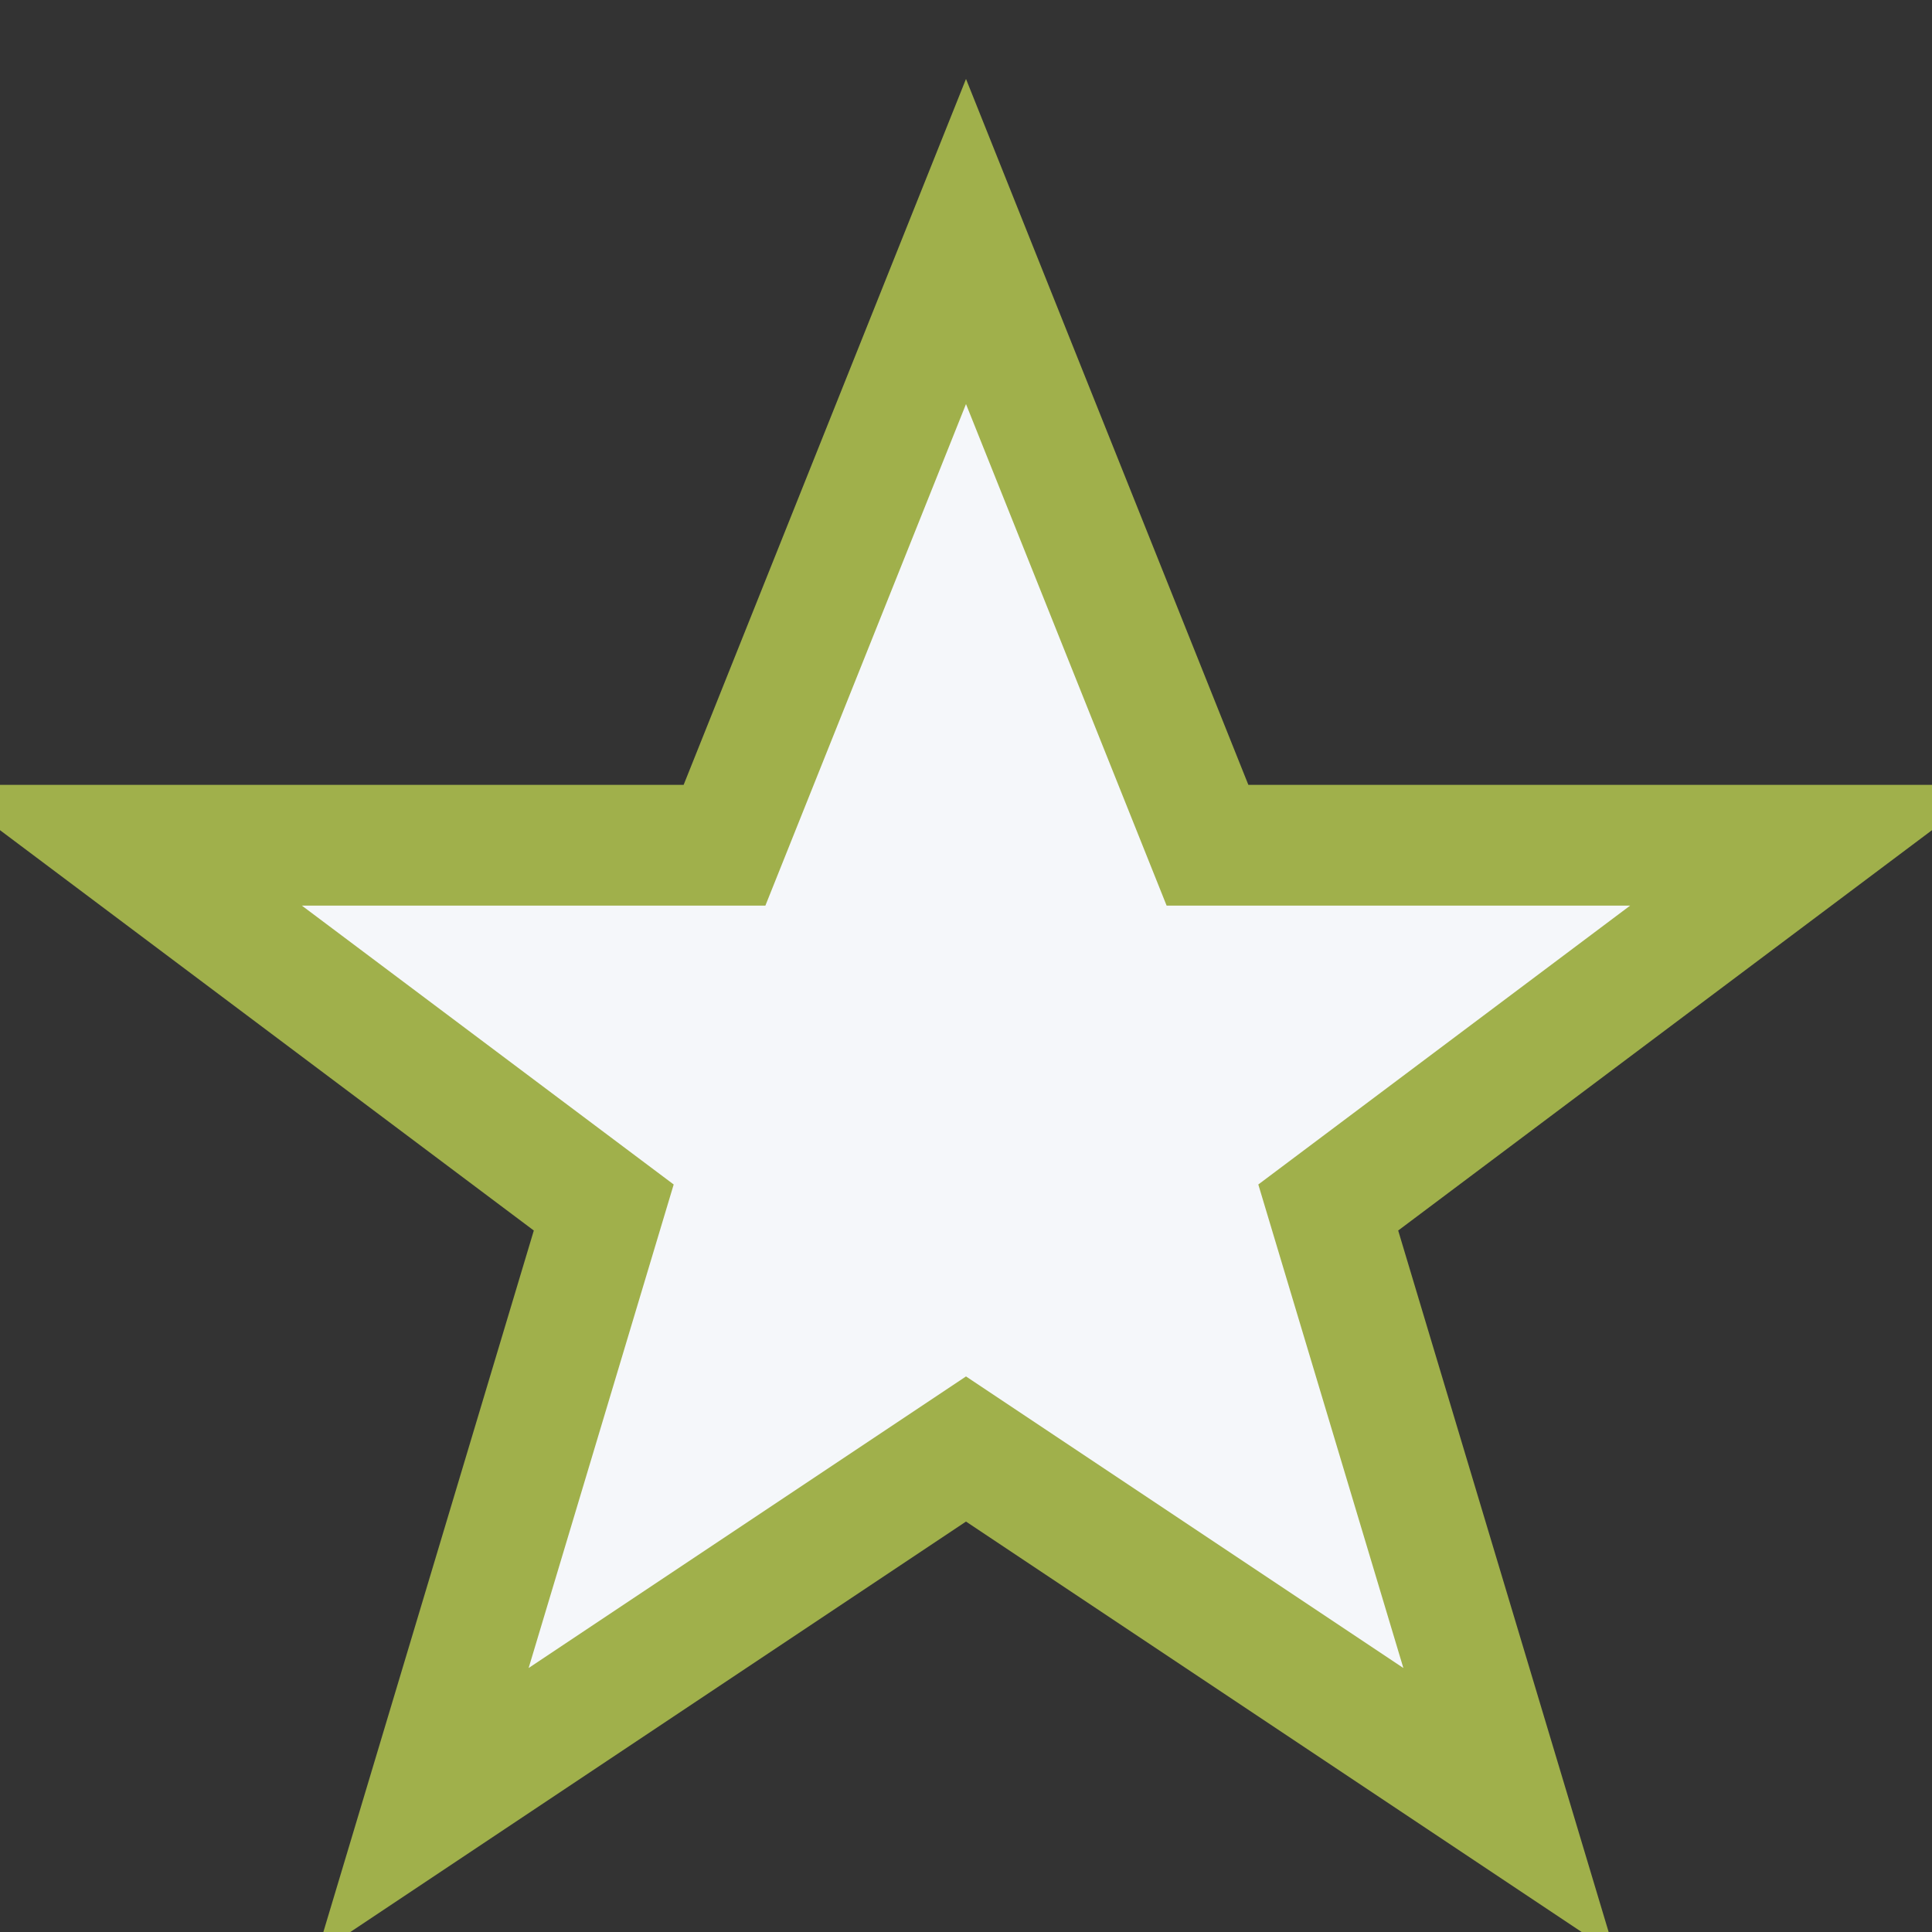 <?xml version="1.0" encoding="UTF-8"?>
<svg xmlns="http://www.w3.org/2000/svg" width="32" height="32" viewBox="0 0 32 32"><rect x="0" y="0" width="32" height="32" fill="#333333" stroke="none"/><polygon points="16,4 20,14 30,14 22,20 25,30 16,24 7,30 10,20 2,14 12,14" fill="#F5F7FA" stroke="#A0B04B" stroke-width="2"/></svg>